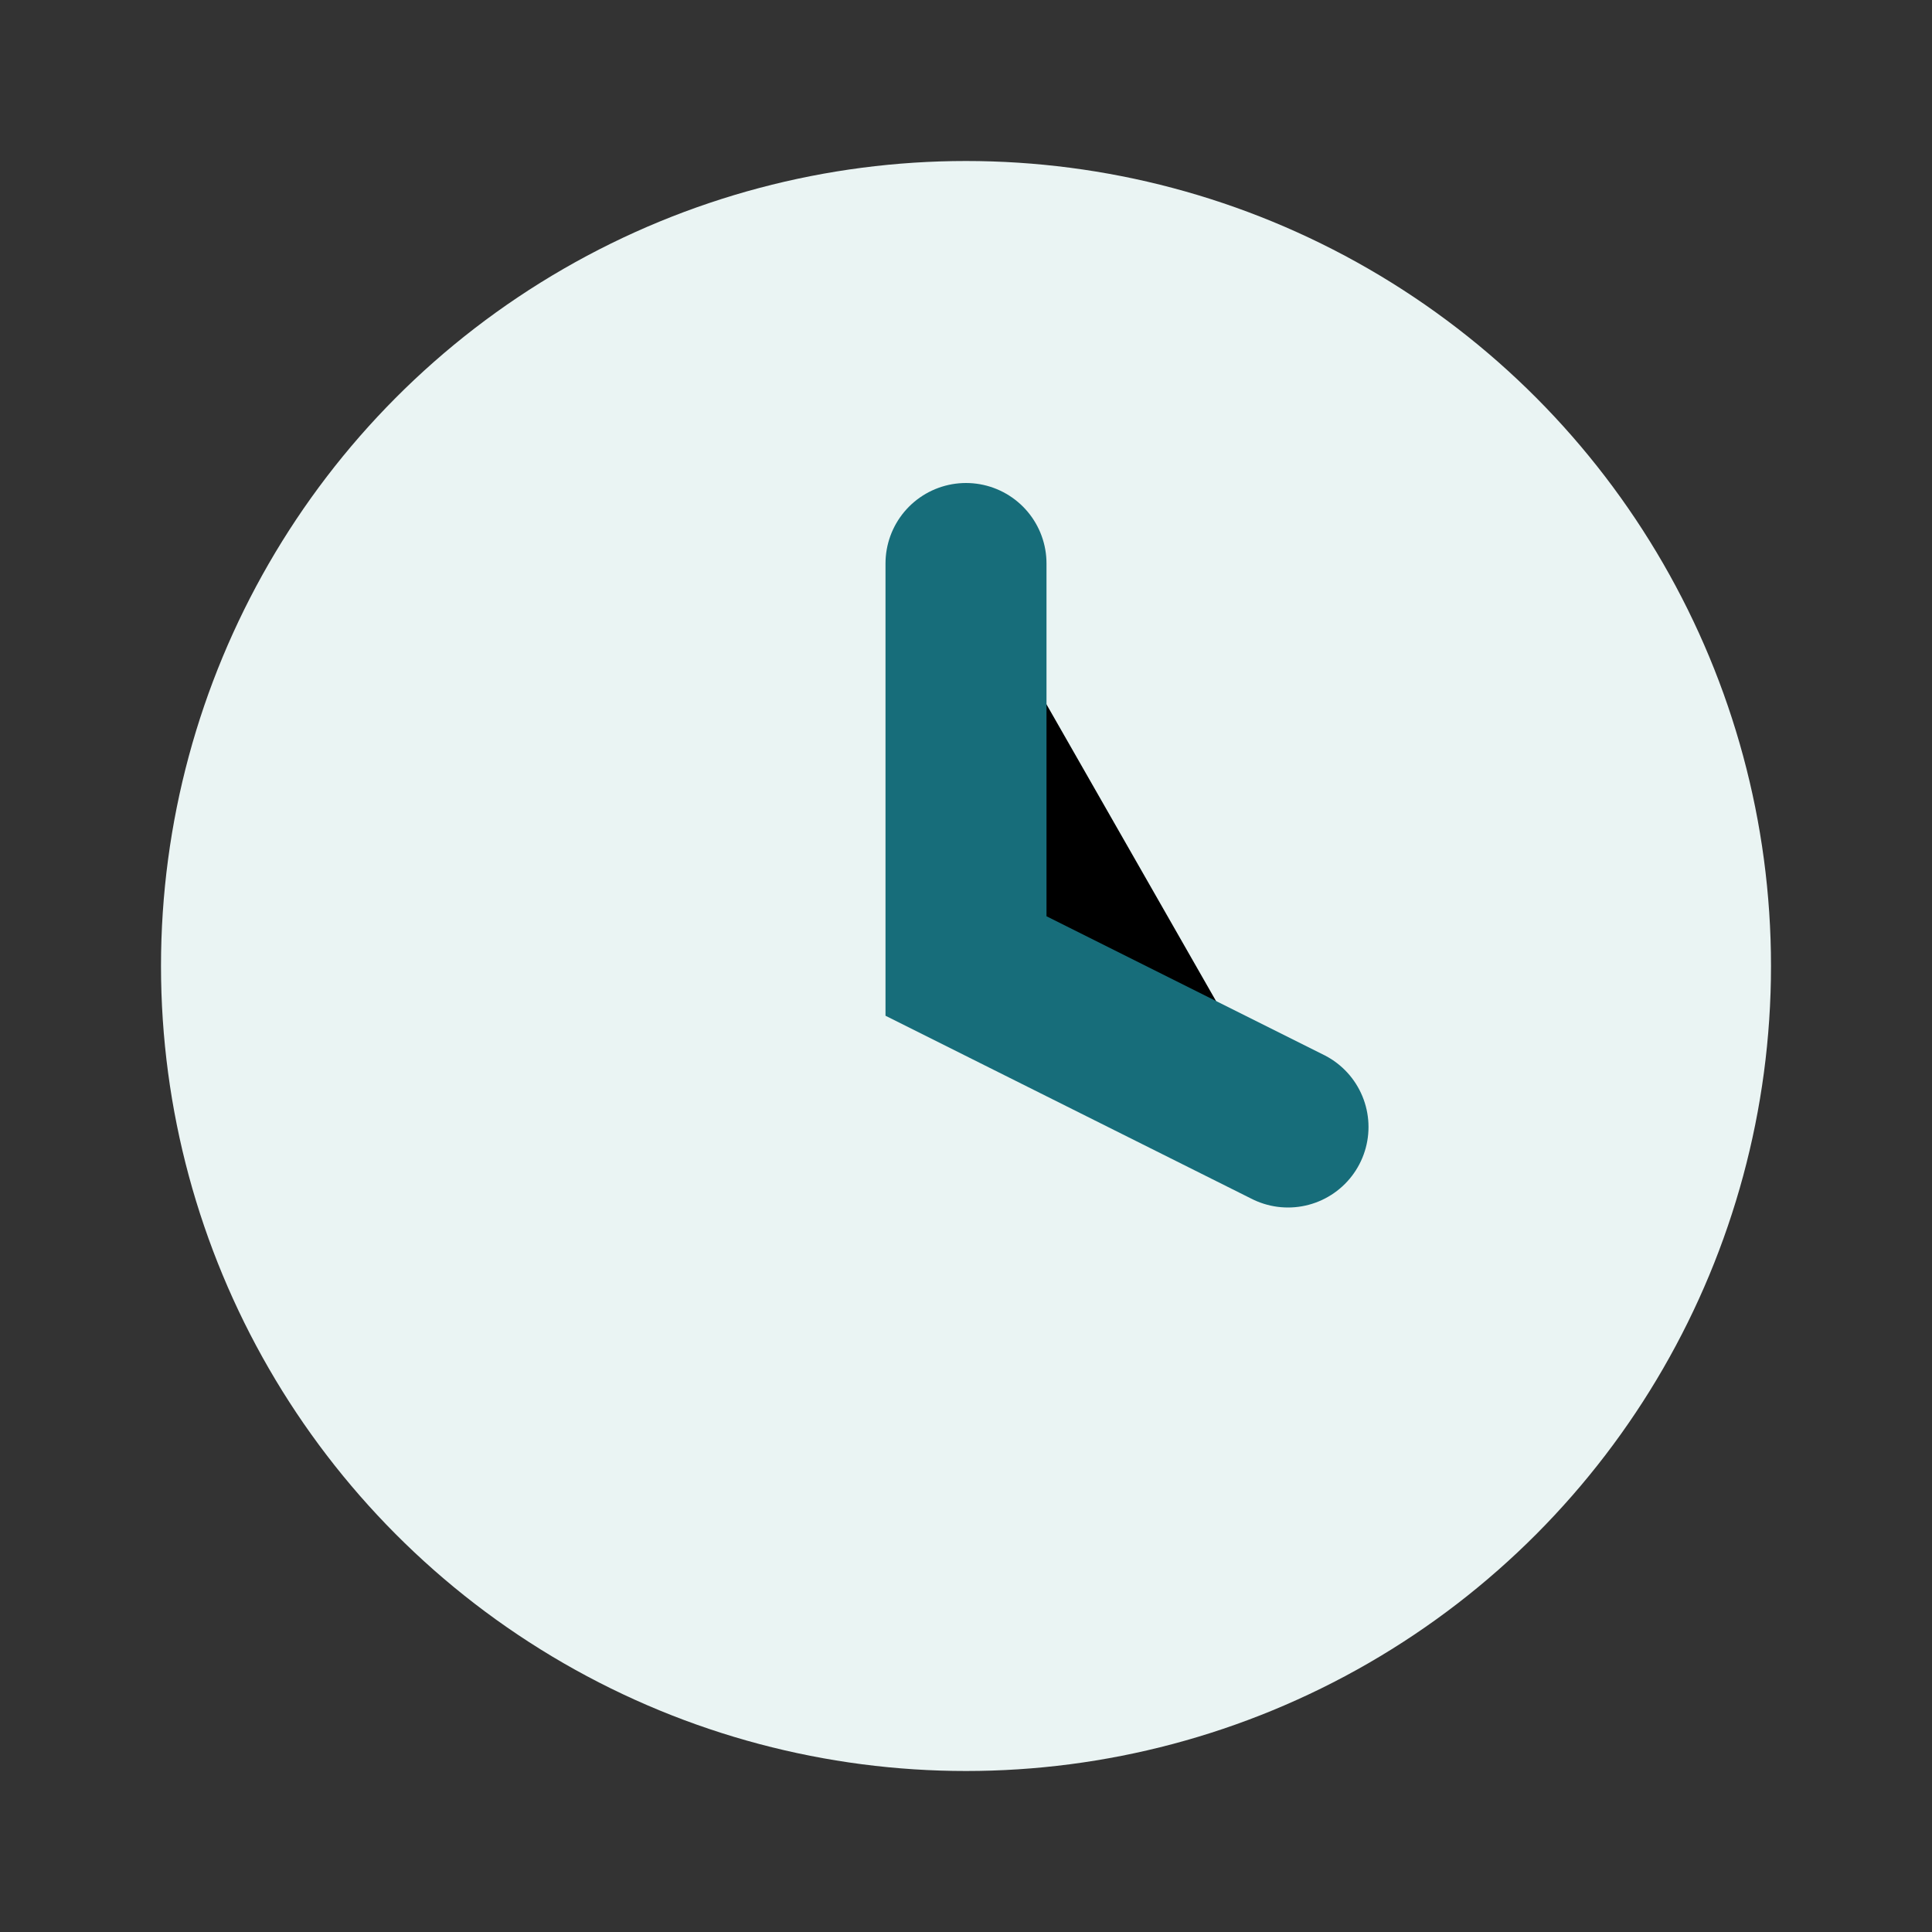 <?xml version="1.0" encoding="UTF-8"?>
<svg xmlns="http://www.w3.org/2000/svg" viewBox="0 0 24 24" width="24" height="24"><rect x="0" y="0" width="24" height="24" fill="#333333" stroke="none"/><circle cx="12" cy="12" r="10" fill="#EAF4F3"/><path d="M12 7v5l4 2" stroke="#176D7A" stroke-width="2" stroke-linecap="round"/></svg>